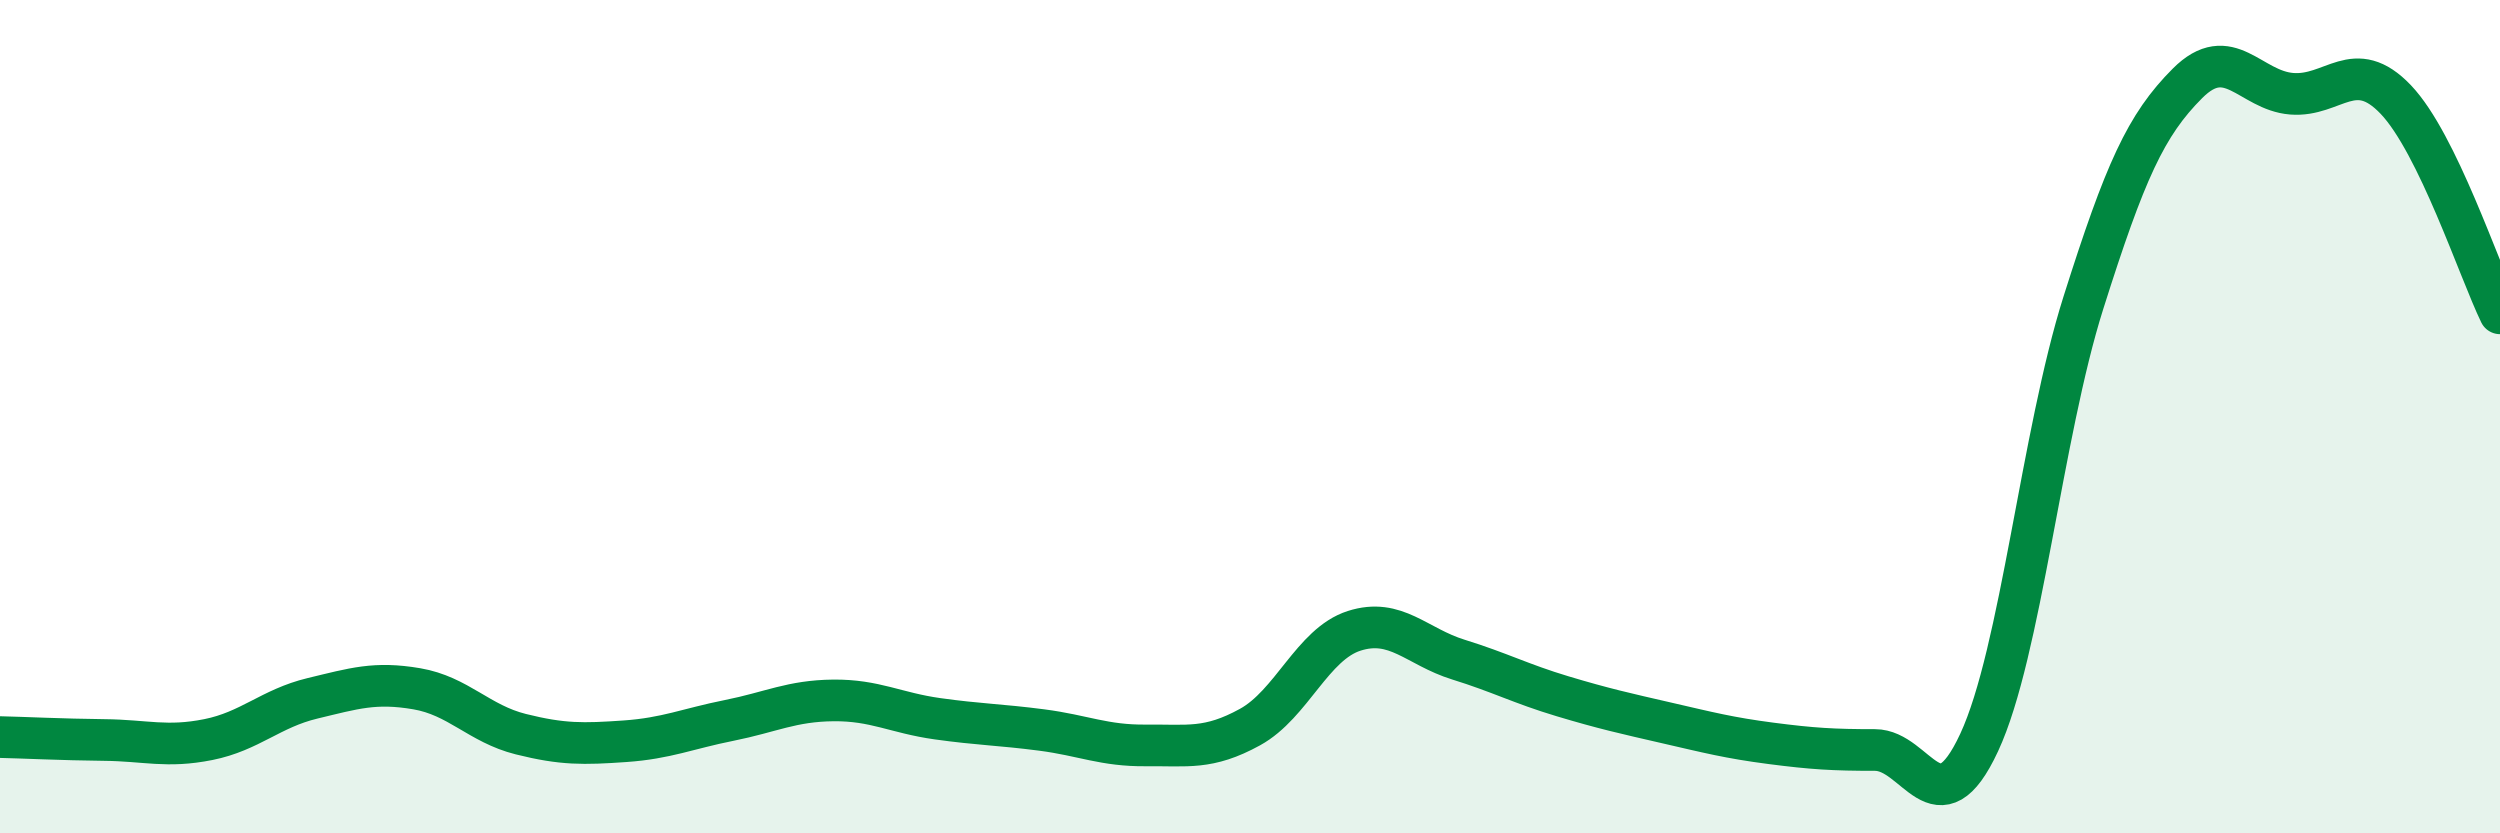 
    <svg width="60" height="20" viewBox="0 0 60 20" xmlns="http://www.w3.org/2000/svg">
      <path
        d="M 0,17.69 C 0.5,17.7 1.5,17.75 2.5,17.76 C 3.5,17.77 4,17.95 5,17.75 C 6,17.55 6.5,17 7.5,16.76 C 8.5,16.52 9,16.36 10,16.53 C 11,16.7 11.5,17.37 12.5,17.62 C 13.5,17.87 14,17.86 15,17.79 C 16,17.72 16.5,17.49 17.5,17.29 C 18.5,17.09 19,16.82 20,16.81 C 21,16.8 21.5,17.11 22.5,17.25 C 23.5,17.39 24,17.39 25,17.52 C 26,17.65 26.5,17.9 27.5,17.89 C 28.5,17.88 29,18 30,17.45 C 31,16.9 31.5,15.46 32.5,15.14 C 33.5,14.82 34,15.52 35,15.83 C 36,16.14 36.5,16.41 37.5,16.71 C 38.5,17.01 39,17.12 40,17.35 C 41,17.58 41.5,17.71 42.5,17.84 C 43.5,17.97 44,18 45,18 C 46,18 46.5,19.97 47.5,17.82 C 48.5,15.67 49,10.43 50,7.27 C 51,4.11 51.5,3 52.5,2 C 53.5,1 54,2.17 55,2.25 C 56,2.33 56.5,1.34 57.5,2.39 C 58.5,3.44 59.5,6.49 60,7.52L60 20L0 20Z"
        fill="#008740"
        opacity="0.1"
        stroke-linecap="round"
        stroke-linejoin="round"
      />
      <path
        d="M 0,17.69 C 0.5,17.7 1.5,17.75 2.5,17.76 C 3.5,17.77 4,17.95 5,17.75 C 6,17.55 6.5,17 7.5,16.76 C 8.5,16.52 9,16.36 10,16.53 C 11,16.7 11.5,17.37 12.5,17.62 C 13.5,17.87 14,17.86 15,17.79 C 16,17.72 16.5,17.49 17.5,17.29 C 18.5,17.09 19,16.82 20,16.81 C 21,16.8 21.5,17.11 22.5,17.25 C 23.5,17.39 24,17.39 25,17.52 C 26,17.65 26.5,17.9 27.5,17.89 C 28.5,17.88 29,18 30,17.45 C 31,16.9 31.5,15.46 32.5,15.14 C 33.5,14.82 34,15.52 35,15.83 C 36,16.14 36.5,16.41 37.5,16.71 C 38.5,17.01 39,17.12 40,17.35 C 41,17.58 41.5,17.71 42.5,17.84 C 43.5,17.97 44,18 45,18 C 46,18 46.5,19.97 47.5,17.82 C 48.5,15.67 49,10.43 50,7.27 C 51,4.11 51.5,3 52.5,2 C 53.5,1 54,2.17 55,2.25 C 56,2.33 56.5,1.34 57.5,2.39 C 58.5,3.44 59.5,6.49 60,7.52"
        stroke="#008740"
        stroke-width="1"
        fill="none"
        stroke-linecap="round"
        stroke-linejoin="round"
      />
    </svg>
  